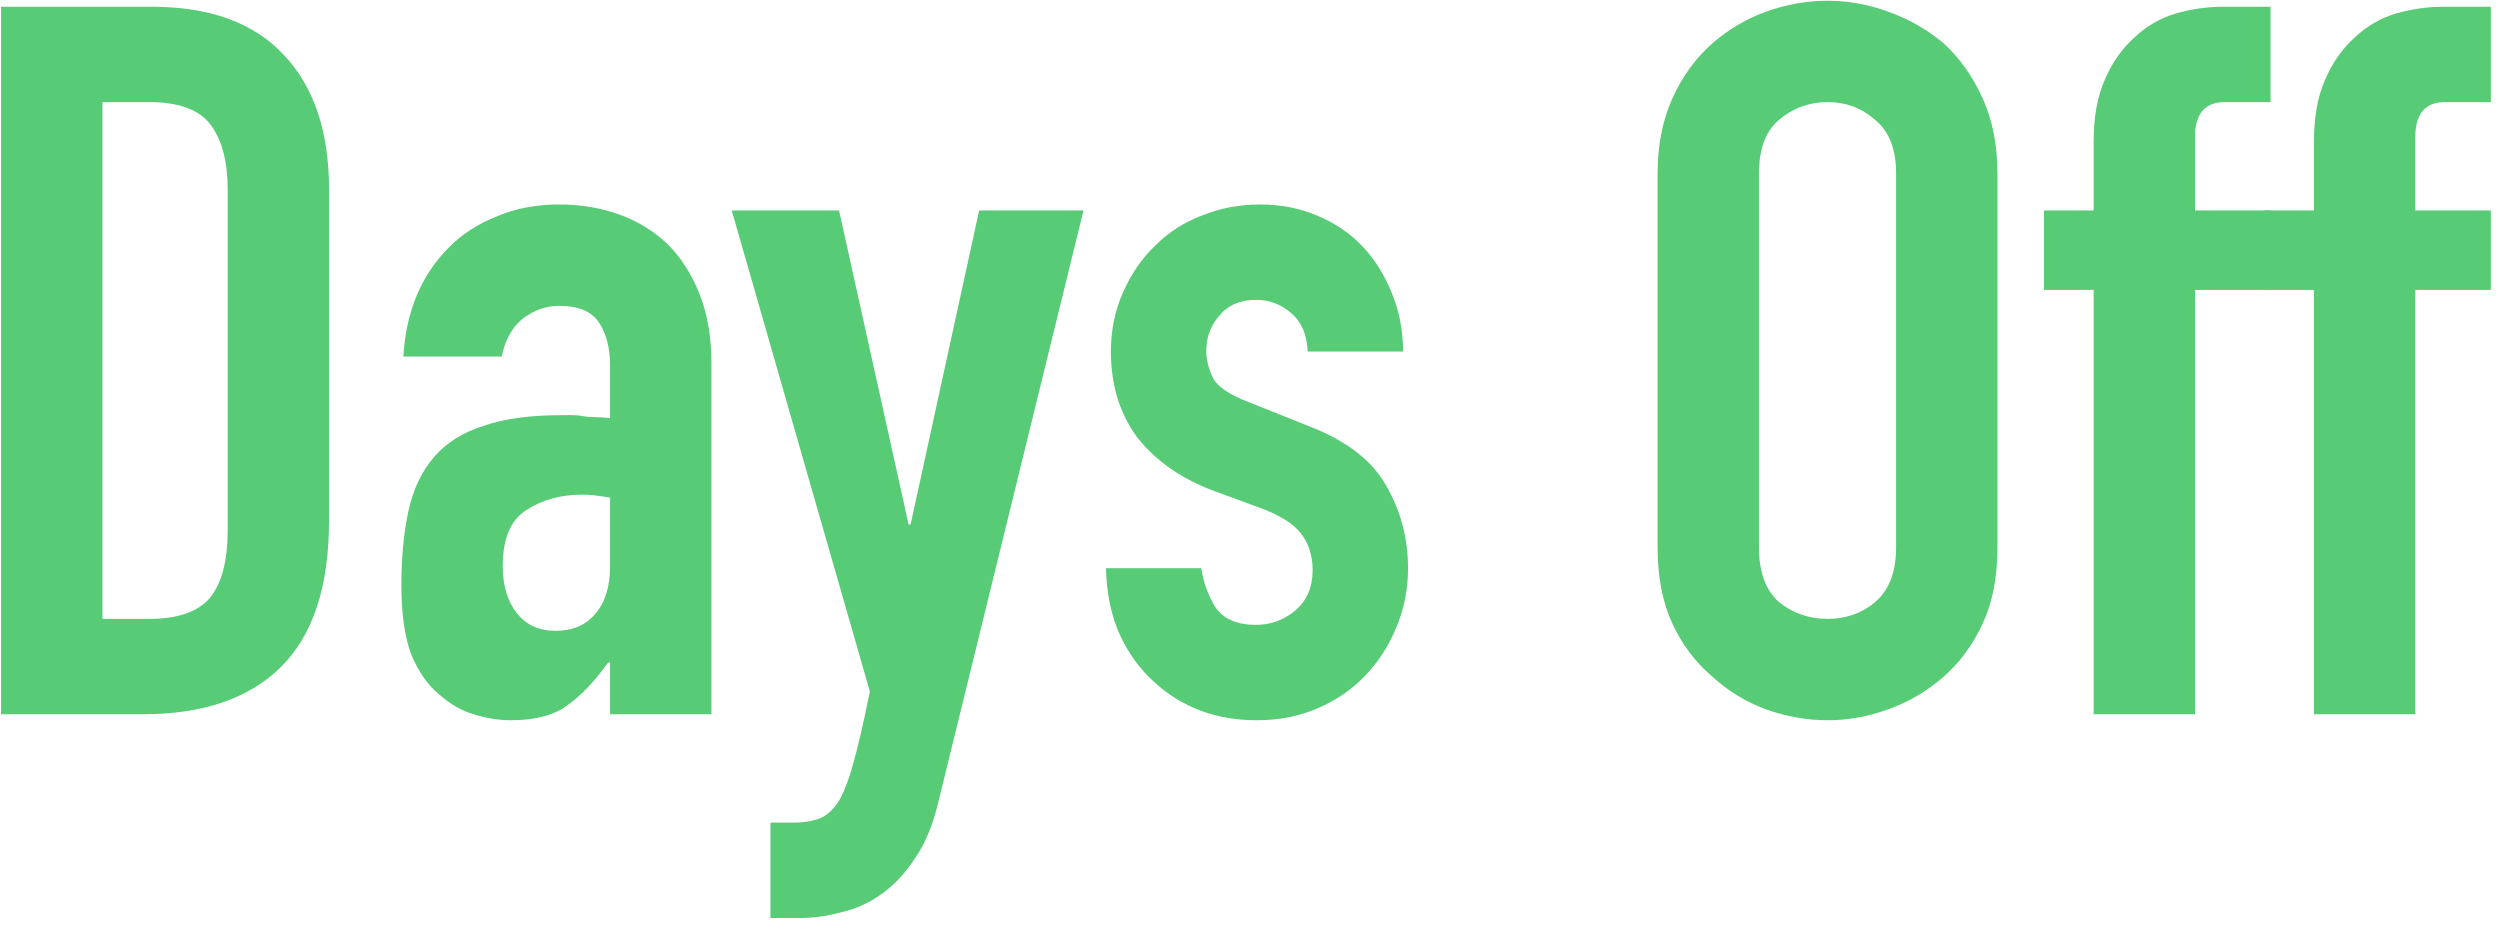 <svg width="161" height="60" viewBox="0 0 161 60" fill="none" xmlns="http://www.w3.org/2000/svg">
<path d="M0.07 46V0.432H9.734C13.489 0.432 16.326 1.456 18.246 3.504C20.209 5.552 21.19 8.453 21.19 12.208V33.52C21.19 37.787 20.145 40.944 18.054 42.992C16.006 44.997 13.041 46 9.158 46H0.07ZM6.598 6.576V39.856H9.606C11.441 39.856 12.742 39.408 13.51 38.512C14.278 37.573 14.662 36.123 14.662 34.16V12.208C14.662 10.416 14.3 9.029 13.574 8.048C12.849 7.067 11.526 6.576 9.606 6.576H6.598Z" fill="#57CB76"/>
<path d="M39.288 46V42.672H39.16C38.307 43.867 37.432 44.784 36.536 45.424C35.683 46.064 34.467 46.384 32.888 46.384C32.12 46.384 31.331 46.256 30.52 46C29.752 45.787 29.006 45.36 28.28 44.72C27.555 44.123 26.958 43.269 26.488 42.16C26.062 41.008 25.848 39.536 25.848 37.744C25.848 35.909 25.998 34.309 26.296 32.944C26.595 31.536 27.15 30.363 27.96 29.424C28.728 28.528 29.774 27.867 31.096 27.44C32.419 26.971 34.104 26.736 36.152 26.736C36.366 26.736 36.6 26.736 36.856 26.736C37.112 26.736 37.347 26.757 37.56 26.8C37.774 26.843 38.03 26.864 38.328 26.864C38.627 26.864 38.947 26.885 39.288 26.928V23.536C39.288 22.427 39.054 21.509 38.584 20.784C38.115 20.059 37.262 19.696 36.024 19.696C35.171 19.696 34.382 19.973 33.656 20.528C32.974 21.083 32.526 21.893 32.312 22.96H25.976C26.147 20.059 27.128 17.712 28.92 15.92C29.774 15.067 30.798 14.405 31.992 13.936C33.187 13.424 34.531 13.168 36.024 13.168C37.39 13.168 38.67 13.381 39.864 13.808C41.059 14.235 42.104 14.875 43 15.728C43.854 16.581 44.536 17.648 45.048 18.928C45.56 20.208 45.816 21.701 45.816 23.408V46H39.288ZM39.288 32.048C38.563 31.92 37.966 31.856 37.496 31.856C36.088 31.856 34.872 32.197 33.848 32.88C32.867 33.52 32.376 34.715 32.376 36.464C32.376 37.701 32.675 38.704 33.272 39.472C33.87 40.24 34.702 40.624 35.768 40.624C36.878 40.624 37.731 40.261 38.328 39.536C38.968 38.811 39.288 37.787 39.288 36.464V32.048Z" fill="#57CB76"/>
<path d="M47.122 13.552H54.034L58.514 33.776H58.642L63.058 13.552H69.778L60.434 51.632C60.093 53.083 59.602 54.277 58.962 55.216C58.364 56.155 57.66 56.923 56.85 57.52C56.039 58.117 55.164 58.523 54.226 58.736C53.33 58.992 52.391 59.12 51.41 59.12H49.618V52.976H51.09C51.73 52.976 52.285 52.891 52.754 52.72C53.223 52.549 53.65 52.165 54.034 51.568C54.375 50.971 54.695 50.117 54.994 49.008C55.292 47.941 55.634 46.448 56.018 44.528L47.122 13.552Z" fill="#57CB76"/>
<path d="M84.214 22.64C84.171 21.531 83.808 20.699 83.126 20.144C82.486 19.589 81.739 19.312 80.886 19.312C79.862 19.312 79.073 19.653 78.518 20.336C77.963 20.976 77.686 21.723 77.686 22.576C77.686 23.173 77.835 23.771 78.134 24.368C78.433 24.923 79.201 25.435 80.438 25.904L84.278 27.44C86.71 28.379 88.374 29.659 89.27 31.28C90.209 32.901 90.678 34.672 90.678 36.592C90.678 37.957 90.422 39.237 89.91 40.432C89.441 41.584 88.779 42.608 87.926 43.504C87.073 44.4 86.049 45.104 84.854 45.616C83.659 46.128 82.358 46.384 80.95 46.384C78.305 46.384 76.086 45.552 74.294 43.888C73.398 43.077 72.672 42.075 72.118 40.88C71.563 39.643 71.264 38.213 71.222 36.592H77.366C77.494 37.488 77.793 38.32 78.262 39.088C78.774 39.856 79.648 40.24 80.886 40.24C81.825 40.24 82.656 39.941 83.382 39.344C84.15 38.704 84.534 37.829 84.534 36.72C84.534 35.824 84.299 35.056 83.83 34.416C83.361 33.776 82.507 33.221 81.27 32.752L78.134 31.6C76.086 30.832 74.465 29.701 73.27 28.208C72.118 26.672 71.542 24.816 71.542 22.64C71.542 21.275 71.798 20.016 72.31 18.864C72.822 17.669 73.526 16.645 74.422 15.792C75.275 14.939 76.278 14.299 77.43 13.872C78.582 13.403 79.819 13.168 81.142 13.168C82.465 13.168 83.68 13.403 84.79 13.872C85.942 14.341 86.923 15.003 87.734 15.856C88.544 16.709 89.184 17.733 89.654 18.928C90.123 20.08 90.358 21.317 90.358 22.64H84.214Z" fill="#57CB76"/>
<path d="M106.749 11.184C106.749 9.349 107.069 7.728 107.709 6.32C108.349 4.912 109.202 3.739 110.269 2.8C111.293 1.904 112.445 1.221 113.725 0.752C115.047 0.283 116.37 0.048 117.693 0.048C119.015 0.048 120.317 0.283 121.597 0.752C122.919 1.221 124.114 1.904 125.181 2.8C126.205 3.739 127.037 4.912 127.677 6.32C128.317 7.728 128.637 9.349 128.637 11.184V35.248C128.637 37.168 128.317 38.811 127.677 40.176C127.037 41.541 126.205 42.672 125.181 43.568C124.114 44.507 122.919 45.211 121.597 45.68C120.317 46.149 119.015 46.384 117.693 46.384C116.37 46.384 115.047 46.149 113.725 45.68C112.445 45.211 111.293 44.507 110.269 43.568C109.202 42.672 108.349 41.541 107.709 40.176C107.069 38.811 106.749 37.168 106.749 35.248V11.184ZM113.277 35.248C113.277 36.827 113.703 38 114.557 38.768C115.453 39.493 116.498 39.856 117.693 39.856C118.887 39.856 119.911 39.493 120.765 38.768C121.661 38 122.109 36.827 122.109 35.248V11.184C122.109 9.605 121.661 8.453 120.765 7.728C119.911 6.96 118.887 6.576 117.693 6.576C116.498 6.576 115.453 6.96 114.557 7.728C113.703 8.453 113.277 9.605 113.277 11.184V35.248Z" fill="#57CB76"/>
<path d="M134.831 46V18.672H131.631V13.552H134.831V9.136C134.831 7.557 135.065 6.235 135.535 5.168C136.004 4.059 136.644 3.141 137.455 2.416C138.223 1.691 139.097 1.179 140.079 0.88C141.103 0.581 142.148 0.432 143.215 0.432H146.223V6.576H143.279C141.999 6.576 141.359 7.323 141.359 8.816V13.552H146.223V18.672H141.359V46H134.831Z" fill="#57CB76"/>
<path d="M149.018 46V18.672H145.818V13.552H149.018V9.136C149.018 7.557 149.253 6.235 149.722 5.168C150.192 4.059 150.832 3.141 151.642 2.416C152.41 1.691 153.285 1.179 154.266 0.88C155.29 0.581 156.336 0.432 157.402 0.432H160.41V6.576H157.466C156.186 6.576 155.546 7.323 155.546 8.816V13.552H160.41V18.672H155.546V46H149.018Z" fill="#57CB76"/>
</svg>
